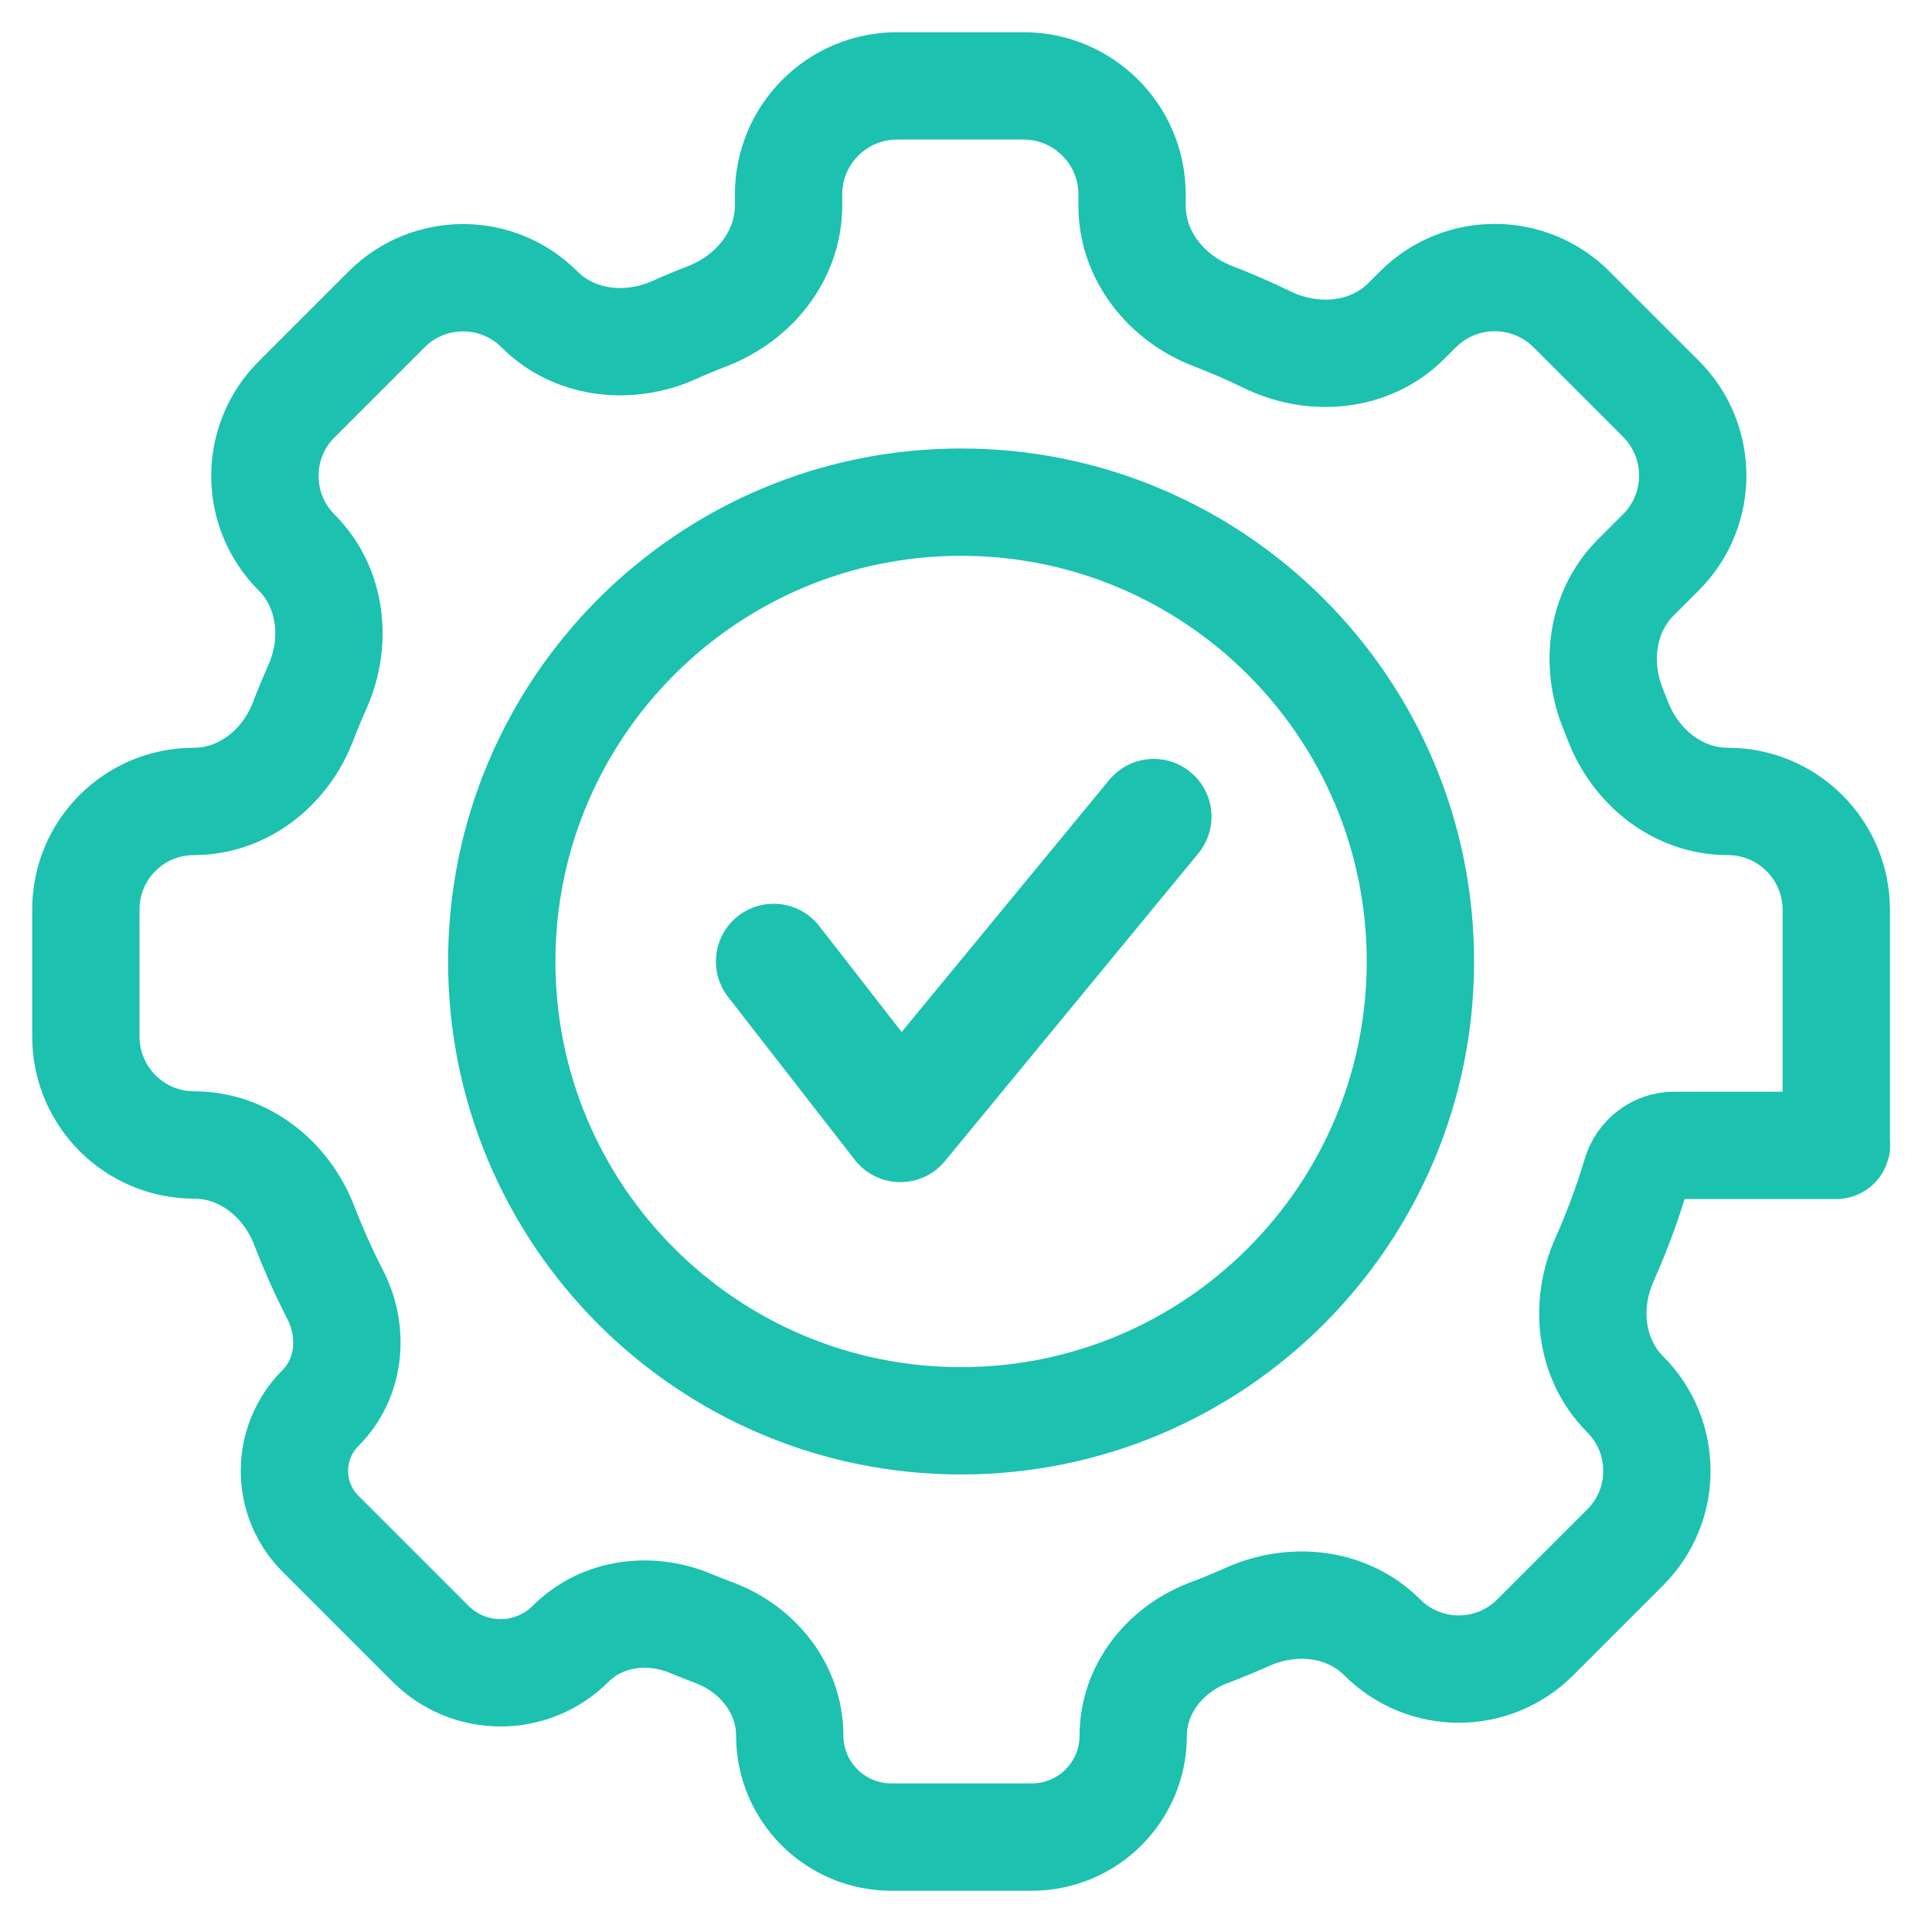 <svg width="45" height="45" viewBox="0 0 45 45" fill="none" xmlns="http://www.w3.org/2000/svg">
<path d="M42.773 26.67C42.772 26.669 42.771 26.668 42.771 26.666V21.194C42.771 19.799 41.64 18.667 40.244 18.667V18.667C39.088 18.667 38.099 17.874 37.684 16.794C37.647 16.698 37.609 16.603 37.571 16.507C37.148 15.465 37.303 14.248 38.098 13.453L38.686 12.865C39.674 11.877 39.674 10.276 38.686 9.288L36.604 7.206C35.616 6.218 34.015 6.218 33.027 7.206L32.758 7.474C31.913 8.32 30.598 8.438 29.522 7.915C29.106 7.713 28.681 7.528 28.247 7.361C27.165 6.945 26.368 5.953 26.368 4.794V4.529C26.368 3.132 25.235 2 23.838 2H20.896C19.499 2 18.367 3.132 18.367 4.529V4.788C18.367 5.95 17.566 6.943 16.482 7.362C16.218 7.464 15.957 7.572 15.699 7.688C14.644 8.16 13.382 8.024 12.565 7.206V7.206C11.582 6.223 9.988 6.223 9.005 7.206L6.908 9.303C5.924 10.287 5.924 11.883 6.908 12.868V12.868C7.725 13.684 7.863 14.944 7.393 15.999C7.274 16.265 7.162 16.535 7.057 16.809C6.646 17.881 5.662 18.667 4.514 18.667V18.667C3.125 18.667 2 19.793 2 21.181V24.144C2 25.538 3.13 26.669 4.524 26.669V26.669C5.681 26.669 6.671 27.464 7.086 28.544C7.299 29.096 7.54 29.634 7.808 30.156C8.256 31.026 8.157 32.103 7.464 32.796V32.796C6.656 33.604 6.656 34.915 7.464 35.723L10.027 38.286C10.929 39.188 12.39 39.188 13.292 38.286V38.286C14.02 37.558 15.136 37.416 16.085 37.812C16.267 37.888 16.451 37.96 16.636 38.03C17.651 38.41 18.394 39.338 18.394 40.422V40.422C18.394 41.729 19.454 42.789 20.762 42.789H24.032C25.337 42.789 26.395 41.731 26.395 40.426V40.426C26.395 39.341 27.142 38.412 28.158 38.03C28.464 37.914 28.766 37.79 29.063 37.657C30.118 37.185 31.38 37.321 32.197 38.139V38.139C33.18 39.122 34.774 39.122 35.757 38.139L37.854 36.042C38.838 35.057 38.838 33.461 37.854 32.477V32.477C37.037 31.66 36.899 30.401 37.369 29.346C37.657 28.7 37.904 28.033 38.11 27.348C38.228 26.956 38.583 26.678 38.993 26.678C40.336 26.678 41.273 26.678 42.771 26.678C42.776 26.678 42.777 26.672 42.773 26.67V26.67ZM22.385 33.093C16.471 33.093 11.687 28.3 11.687 22.395C11.687 16.489 16.48 11.696 22.385 11.696C28.291 11.696 33.084 16.489 33.084 22.395C33.084 28.3 28.291 33.093 22.385 33.093Z" stroke="#1CC1B0" stroke-width="2.5" stroke-miterlimit="10"/>
<path d="M18.02 22.395L20.971 26.189L26.873 19.022" stroke="#1CC1B0" stroke-width="2.69" stroke-linecap="round" stroke-linejoin="round"/>
</svg>
